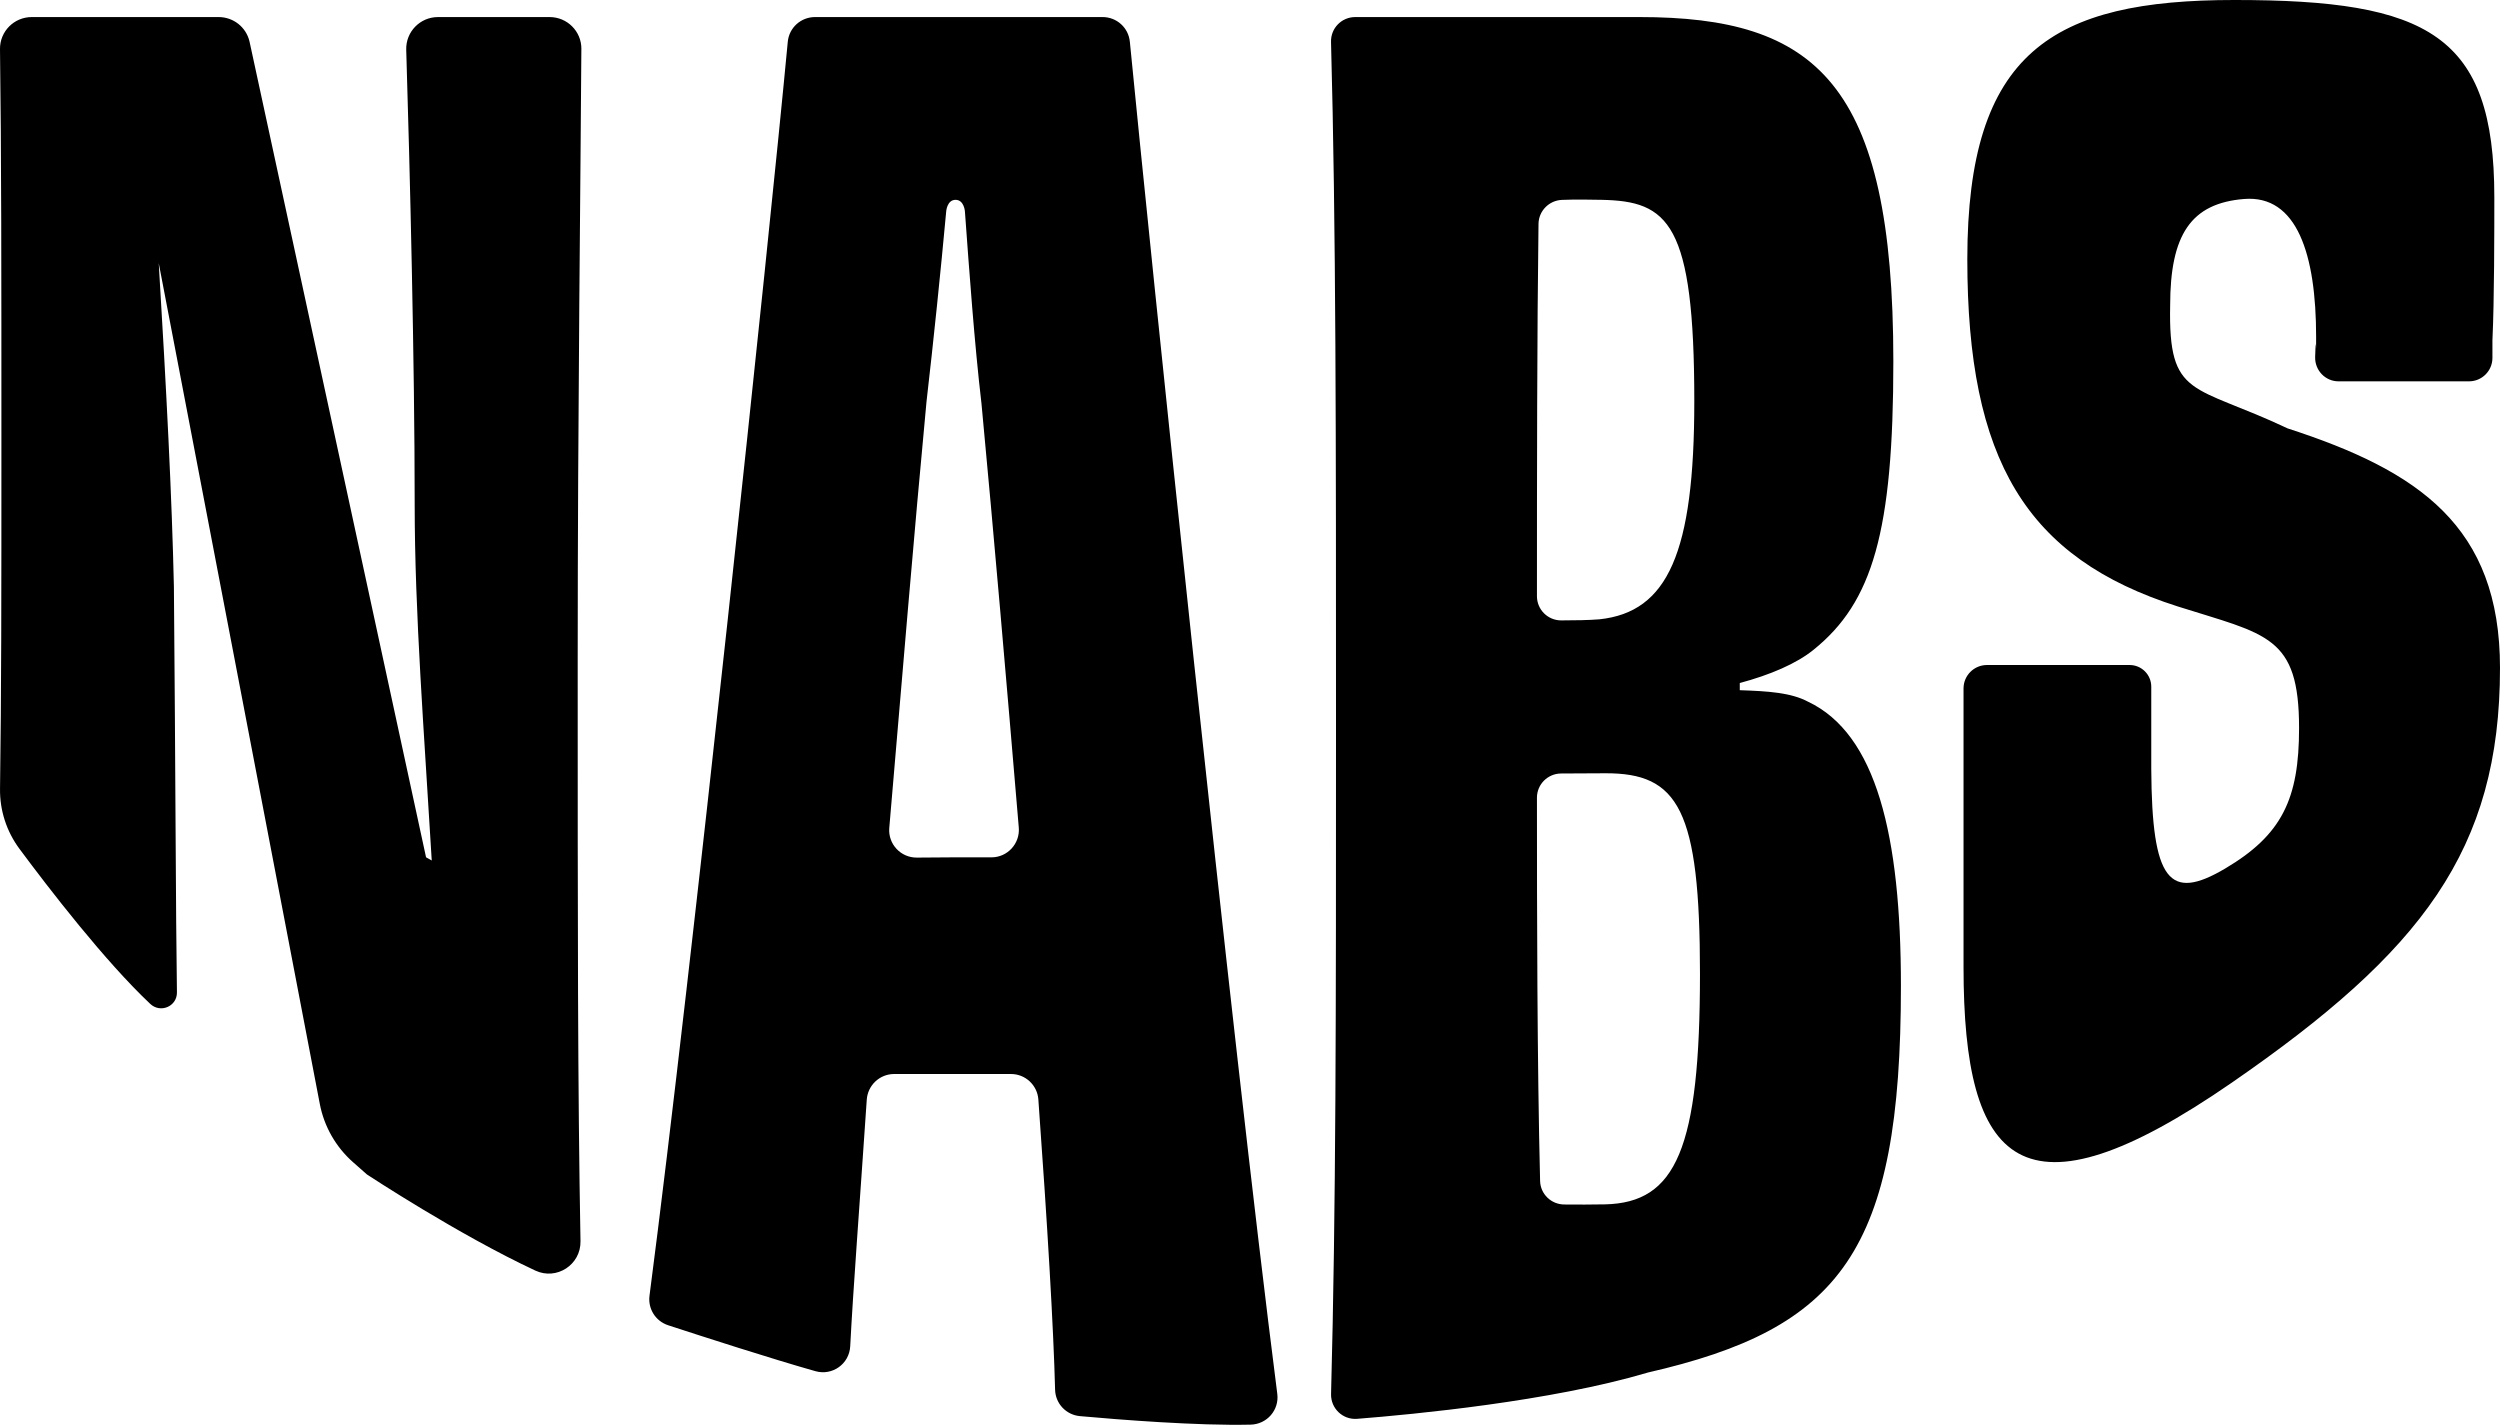 <?xml version="1.0" encoding="UTF-8"?>
<svg id="Layer_1" xmlns="http://www.w3.org/2000/svg" version="1.1" viewBox="0 0 201.362 114.761">
  <!-- Generator: Adobe Illustrator 29.5.1, SVG Export Plug-In . SVG Version: 2.1.0 Build 141)  -->
  <path d="M145.628,56.518c-1.374-.732-3.207-.849-5.498-.926v-.578c2.443-.655,4.581-1.565,5.955-2.689,4.734-3.821,6.414-9.479,6.414-23.208,0-22.505-6.26-27.743-20.461-27.743h-22.88c-1.1,0-1.981.901-1.951,2.001.401,14.806.401,32.009.401,55.216s0,38.603-.398,53.688c-.031,1.16.942,2.091,2.1,2,4.611-.362,15.632-1.42,23.375-3.715v-.003c15.588-3.567,20.424-9.734,20.424-31.14,0-12.159-1.984-20.303-7.482-22.904ZM123.919,18.029c.014-1.041.852-1.889,1.892-1.929,1.123-.043,2.18-.024,3.173-.005,5.394.102,7.483,1.827,7.483,16.23,0,12.22-2.138,16.967-7.636,17.557-.88.071-1.948.086-3.083.088-1.079.002-1.955-.87-1.955-1.948,0-9.683.008-21.323.126-29.992ZM129.291,97.005c-1.175.028-2.161.015-3.294.011-1.056-.004-1.924-.839-1.95-1.895-.237-9.561-.253-21.38-.254-30.873,0-1.078.876-1.945,1.953-1.947,1.288-.003,2.394-.013,3.544-.018,5.905-.026,7.634,2.909,7.634,16.138,0,14.101-1.917,18.448-7.634,18.584ZM184.261,34.508c-7.634-3.613-9.62-2.367-9.466-9.901,0-5.716,1.679-8.234,5.955-8.58,4.275-.346,5.801,4.484,5.801,11.104,0,2.425,0-.933-.078,1.621-.032,1.069.813,1.963,1.883,1.963h10.508c1.043,0,1.888-.845,1.888-1.888v-1.416c.153-3.191.153-8.951.153-11.533,0-13.1-5.344-15.878-20.918-15.878-14.658,0-21.53,4.155-21.53,20.877,0,16.187,4.734,24.075,16.949,27.969,7.177,2.274,9.772,2.334,9.772,9.797,0,5.708-1.374,8.606-5.955,11.315-4.497,2.66-5.9,1.035-5.95-8.029v-6.913s-.001.289-.001.289c0-.962-.78-1.741-1.741-1.741h-11.491c-1.043,0-1.888.845-1.888,1.888v21.971h.001c0,.156-.001.3-.001.46,0,15.952,4.657,21.023,21.605,9.322,15.268-10.54,21.605-18.717,21.605-33.407,0-11.425-6.565-15.876-17.101-19.291ZM173.267,61.444s0-.006,0-.009c0-.079,0-.068,0,.009ZM46.826,3.942c-.05,9-.296,29.547-.296,49.431,0,21.118,0,34.325.226,46.602.035,1.889-1.918,3.165-3.631,2.366-6.203-2.893-13.462-7.675-13.566-7.742l-1.119-.987c-1.39-1.226-2.334-2.879-2.682-4.7L12.785,21.191c.61,10.038,1.069,18.983,1.222,26.079.129,14.442.149,26.516.244,32.658.017,1.13-1.327,1.706-2.15.931-3.672-3.463-8.18-9.317-10.534-12.491C.527,66.967-.023,65.268.002,63.523c.111-7.788.111-15.192.111-28.214S.113,12.141,0,3.96C-.019,2.533,1.132,1.374,2.56,1.374h15.046c1.189,0,2.217.809,2.49,1.966l14.22,65.711.458.256c-.61-10.304-1.374-19.941-1.374-28.712,0-11.32-.382-26.844-.681-36.586-.044-1.444,1.115-2.635,2.559-2.635h8.989c1.42,0,2.568,1.148,2.561,2.568ZM91.002,3.357c-.11-1.132-1.06-1.983-2.197-1.983h-23.156c-1.14,0-2.092.856-2.198,1.991-1.48,15.783-7.725,74.872-11.137,100.997-.137,1.053.489,2.049,1.498,2.379,2.781.909,8.283,2.687,11.869,3.701,1.363.386,2.726-.586,2.799-2.002.241-4.66.751-11.265,1.333-19.866.078-1.16,1.042-2.068,2.204-2.068h9.413c1.157,0,2.12.895,2.204,2.05.722,9.939,1.228,18.518,1.348,23.375.028,1.119.886,2.03,2.002,2.131,3.163.285,9.446.785,13.746.686,1.315-.03,2.316-1.176,2.149-2.48-3.719-29.053-10.268-92.361-11.876-108.912ZM79.858,69.054h-3.017l-2.997.021c-1.301.009-2.328-1.098-2.217-2.394.999-11.678,1.999-23.766,2.999-34.336.573-4.963,1.142-10.492,1.586-15.323h0s.065-.927.752-.927c.674,0,.751.888.754.921.359,4.909.76,10.564,1.336,15.499,1.002,10.613,2.003,22.246,3.004,34.142.108,1.289-.908,2.398-2.201,2.398Z"/>
</svg>
